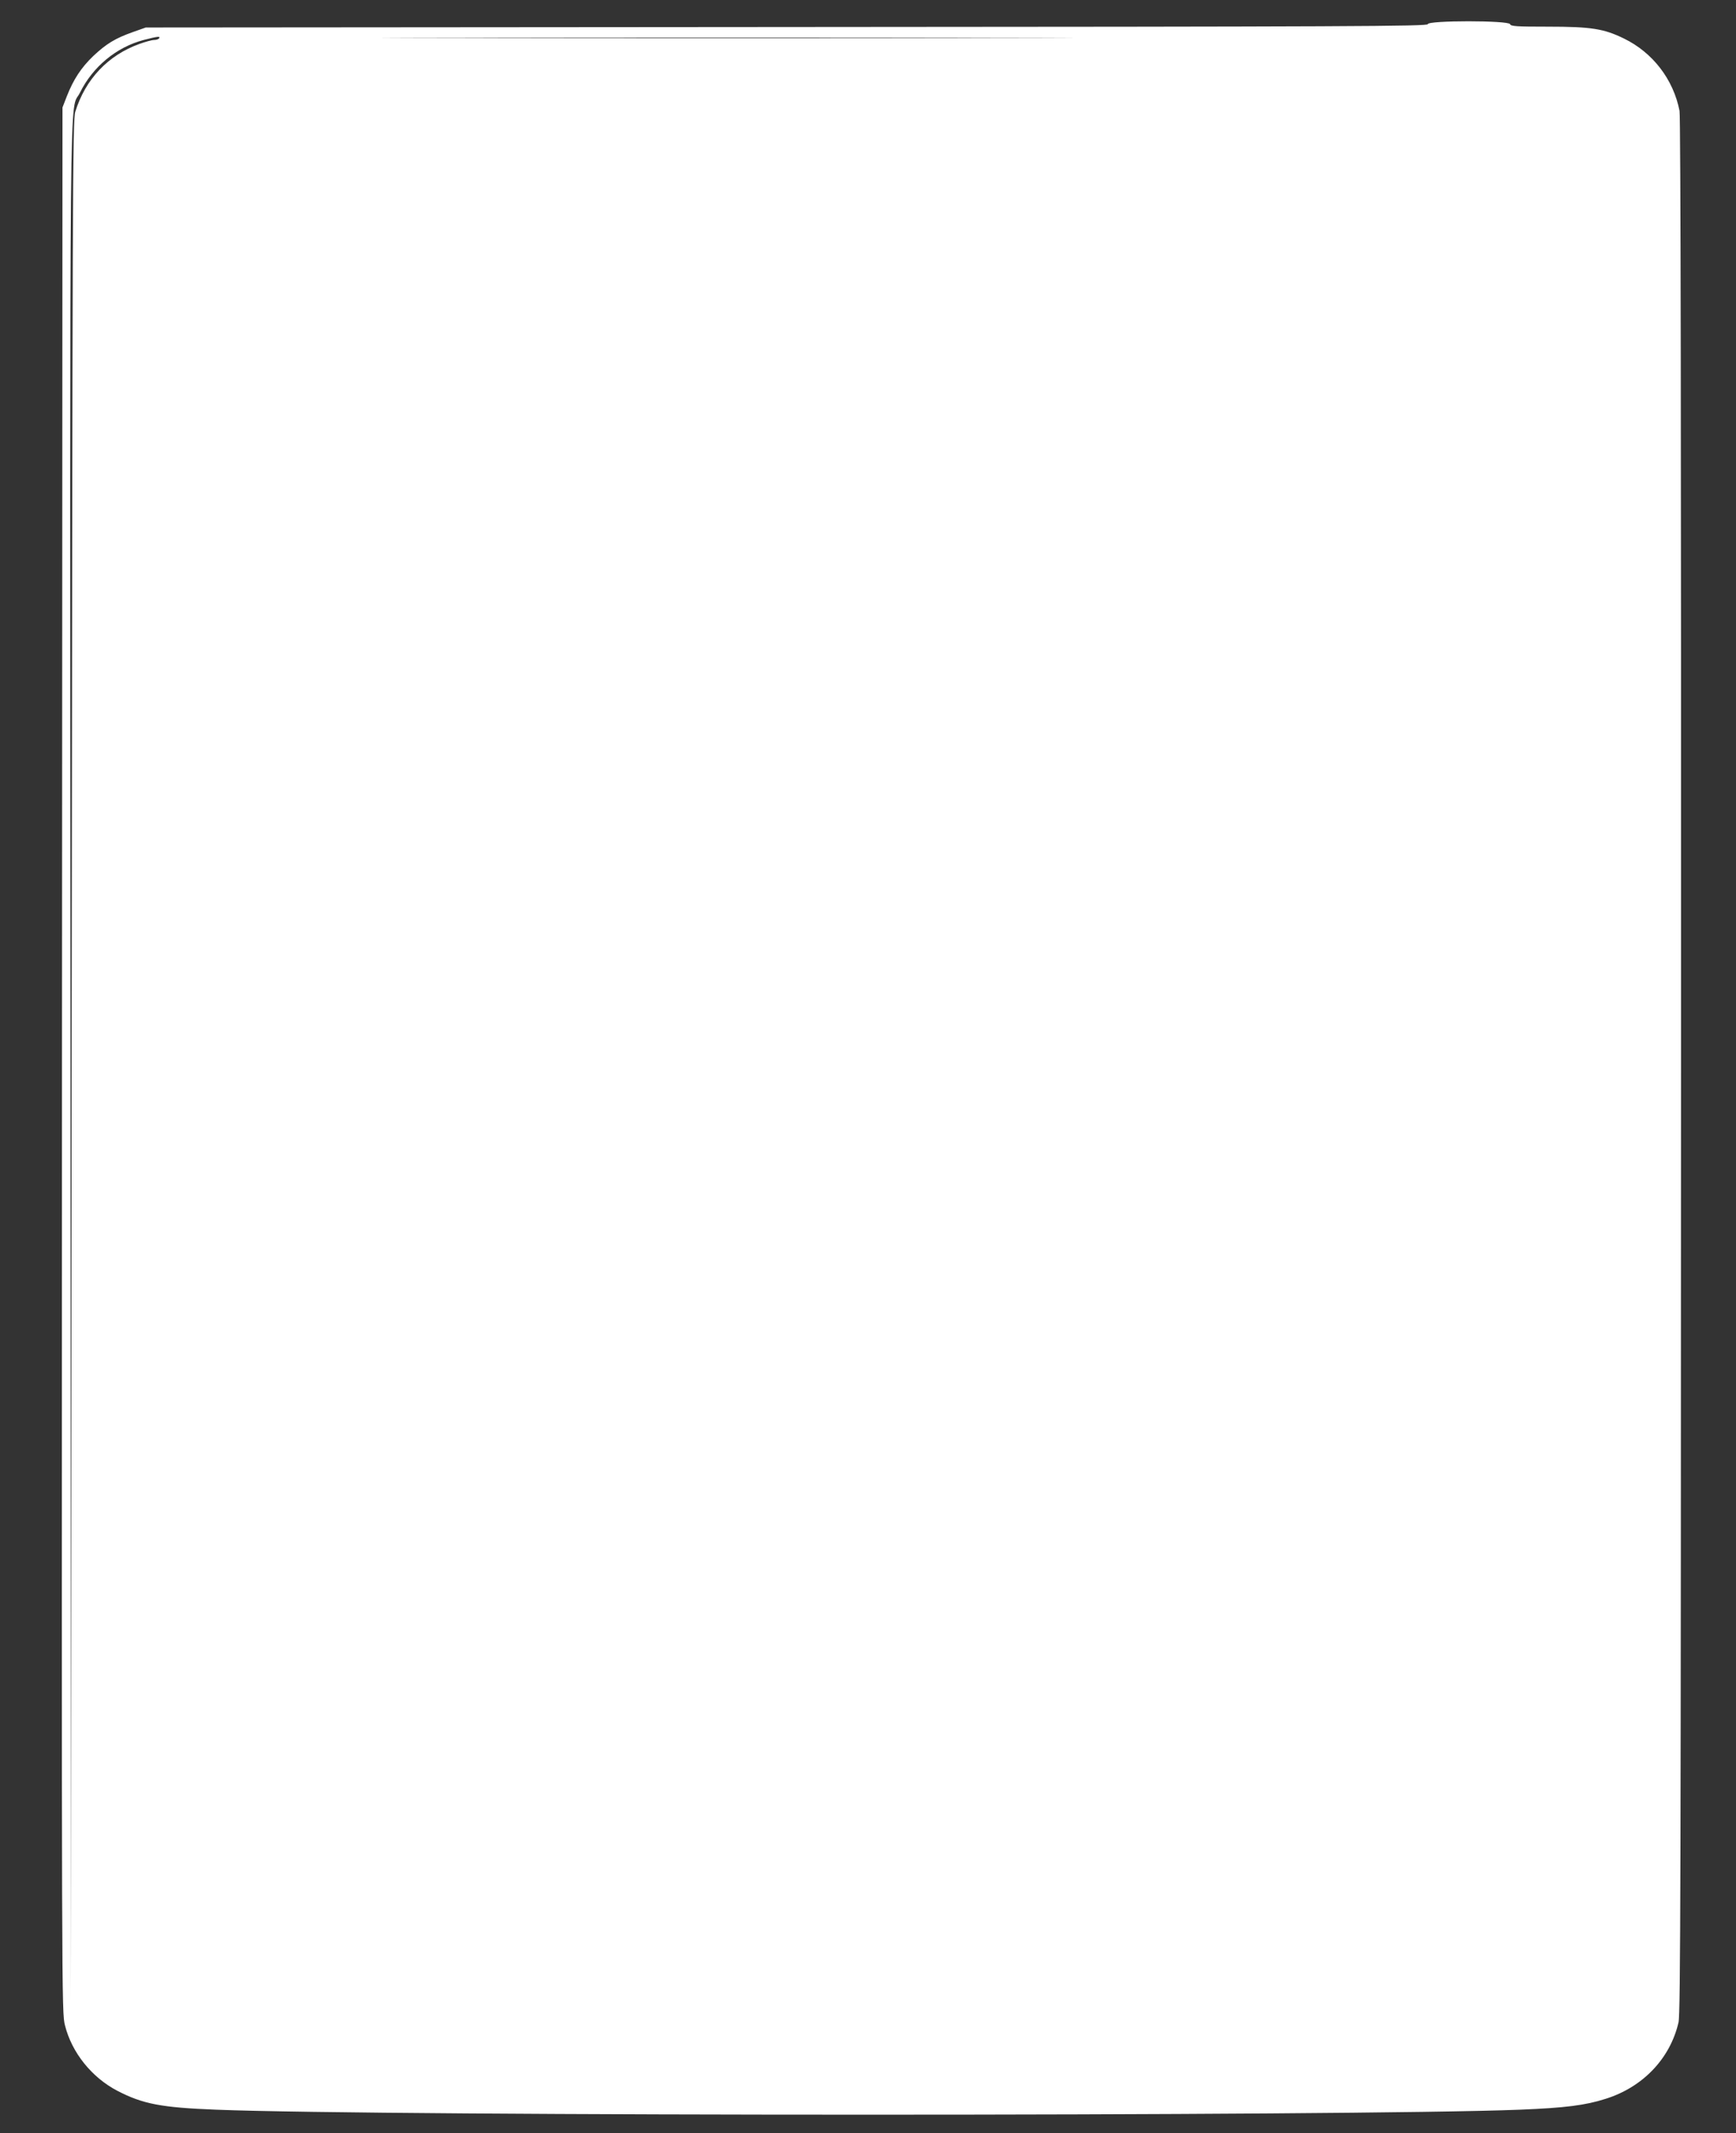 <?xml version="1.0" standalone="no"?>
<!DOCTYPE svg PUBLIC "-//W3C//DTD SVG 20010904//EN"
 "http://www.w3.org/TR/2001/REC-SVG-20010904/DTD/svg10.dtd">
<svg version="1.0" xmlns="http://www.w3.org/2000/svg"
 width="1042pt" height="1280pt" viewBox="0 0 1042 1280"
 preserveAspectRatio="xMidYMid meet">
<rect x="0" y="0" width="1042" height="1280" fill="#333333" stroke="none"/>
<g transform="translate(0,1280) scale(0.1,-0.1)"
fill="#ffffff" stroke="none">
<path d="M8570 12655 c0 -13 -444 -15 -3847 -17 l-3848 -3 -79 -28 c-104 -37
-157 -69 -236 -143 -72 -69 -119 -140 -159 -242 l-26 -67 -3 -5715 c-2 -5676
-2 -5716 18 -5794 41 -164 161 -313 315 -393 153 -79 261 -100 590 -113 1002
-40 6829 -40 7830 0 270 11 390 26 512 65 224 70 388 242 438 459 12 52 14
872 15 5741 1 3724 -2 5697 -9 5730 -37 189 -161 350 -334 434 -121 59 -197
71 -457 71 -187 0 -222 2 -226 15 -9 23 -494 23 -494 0z m-7615 -85 c-3 -5
-17 -10 -30 -10 -13 0 -54 -11 -89 -24 -188 -68 -323 -211 -384 -406 -16 -51
-17 -422 -22 -5695 l-5 -5640 -2 5625 c-3 6174 -8 5692 57 5824 77 156 219
273 382 316 85 22 102 24 93 10z m5093 3 c-922 -2 -2434 -2 -3360 0 -926 1
-171 2 1677 2 1848 0 2605 -1 1683 -2z"/>
</g>
</svg>
